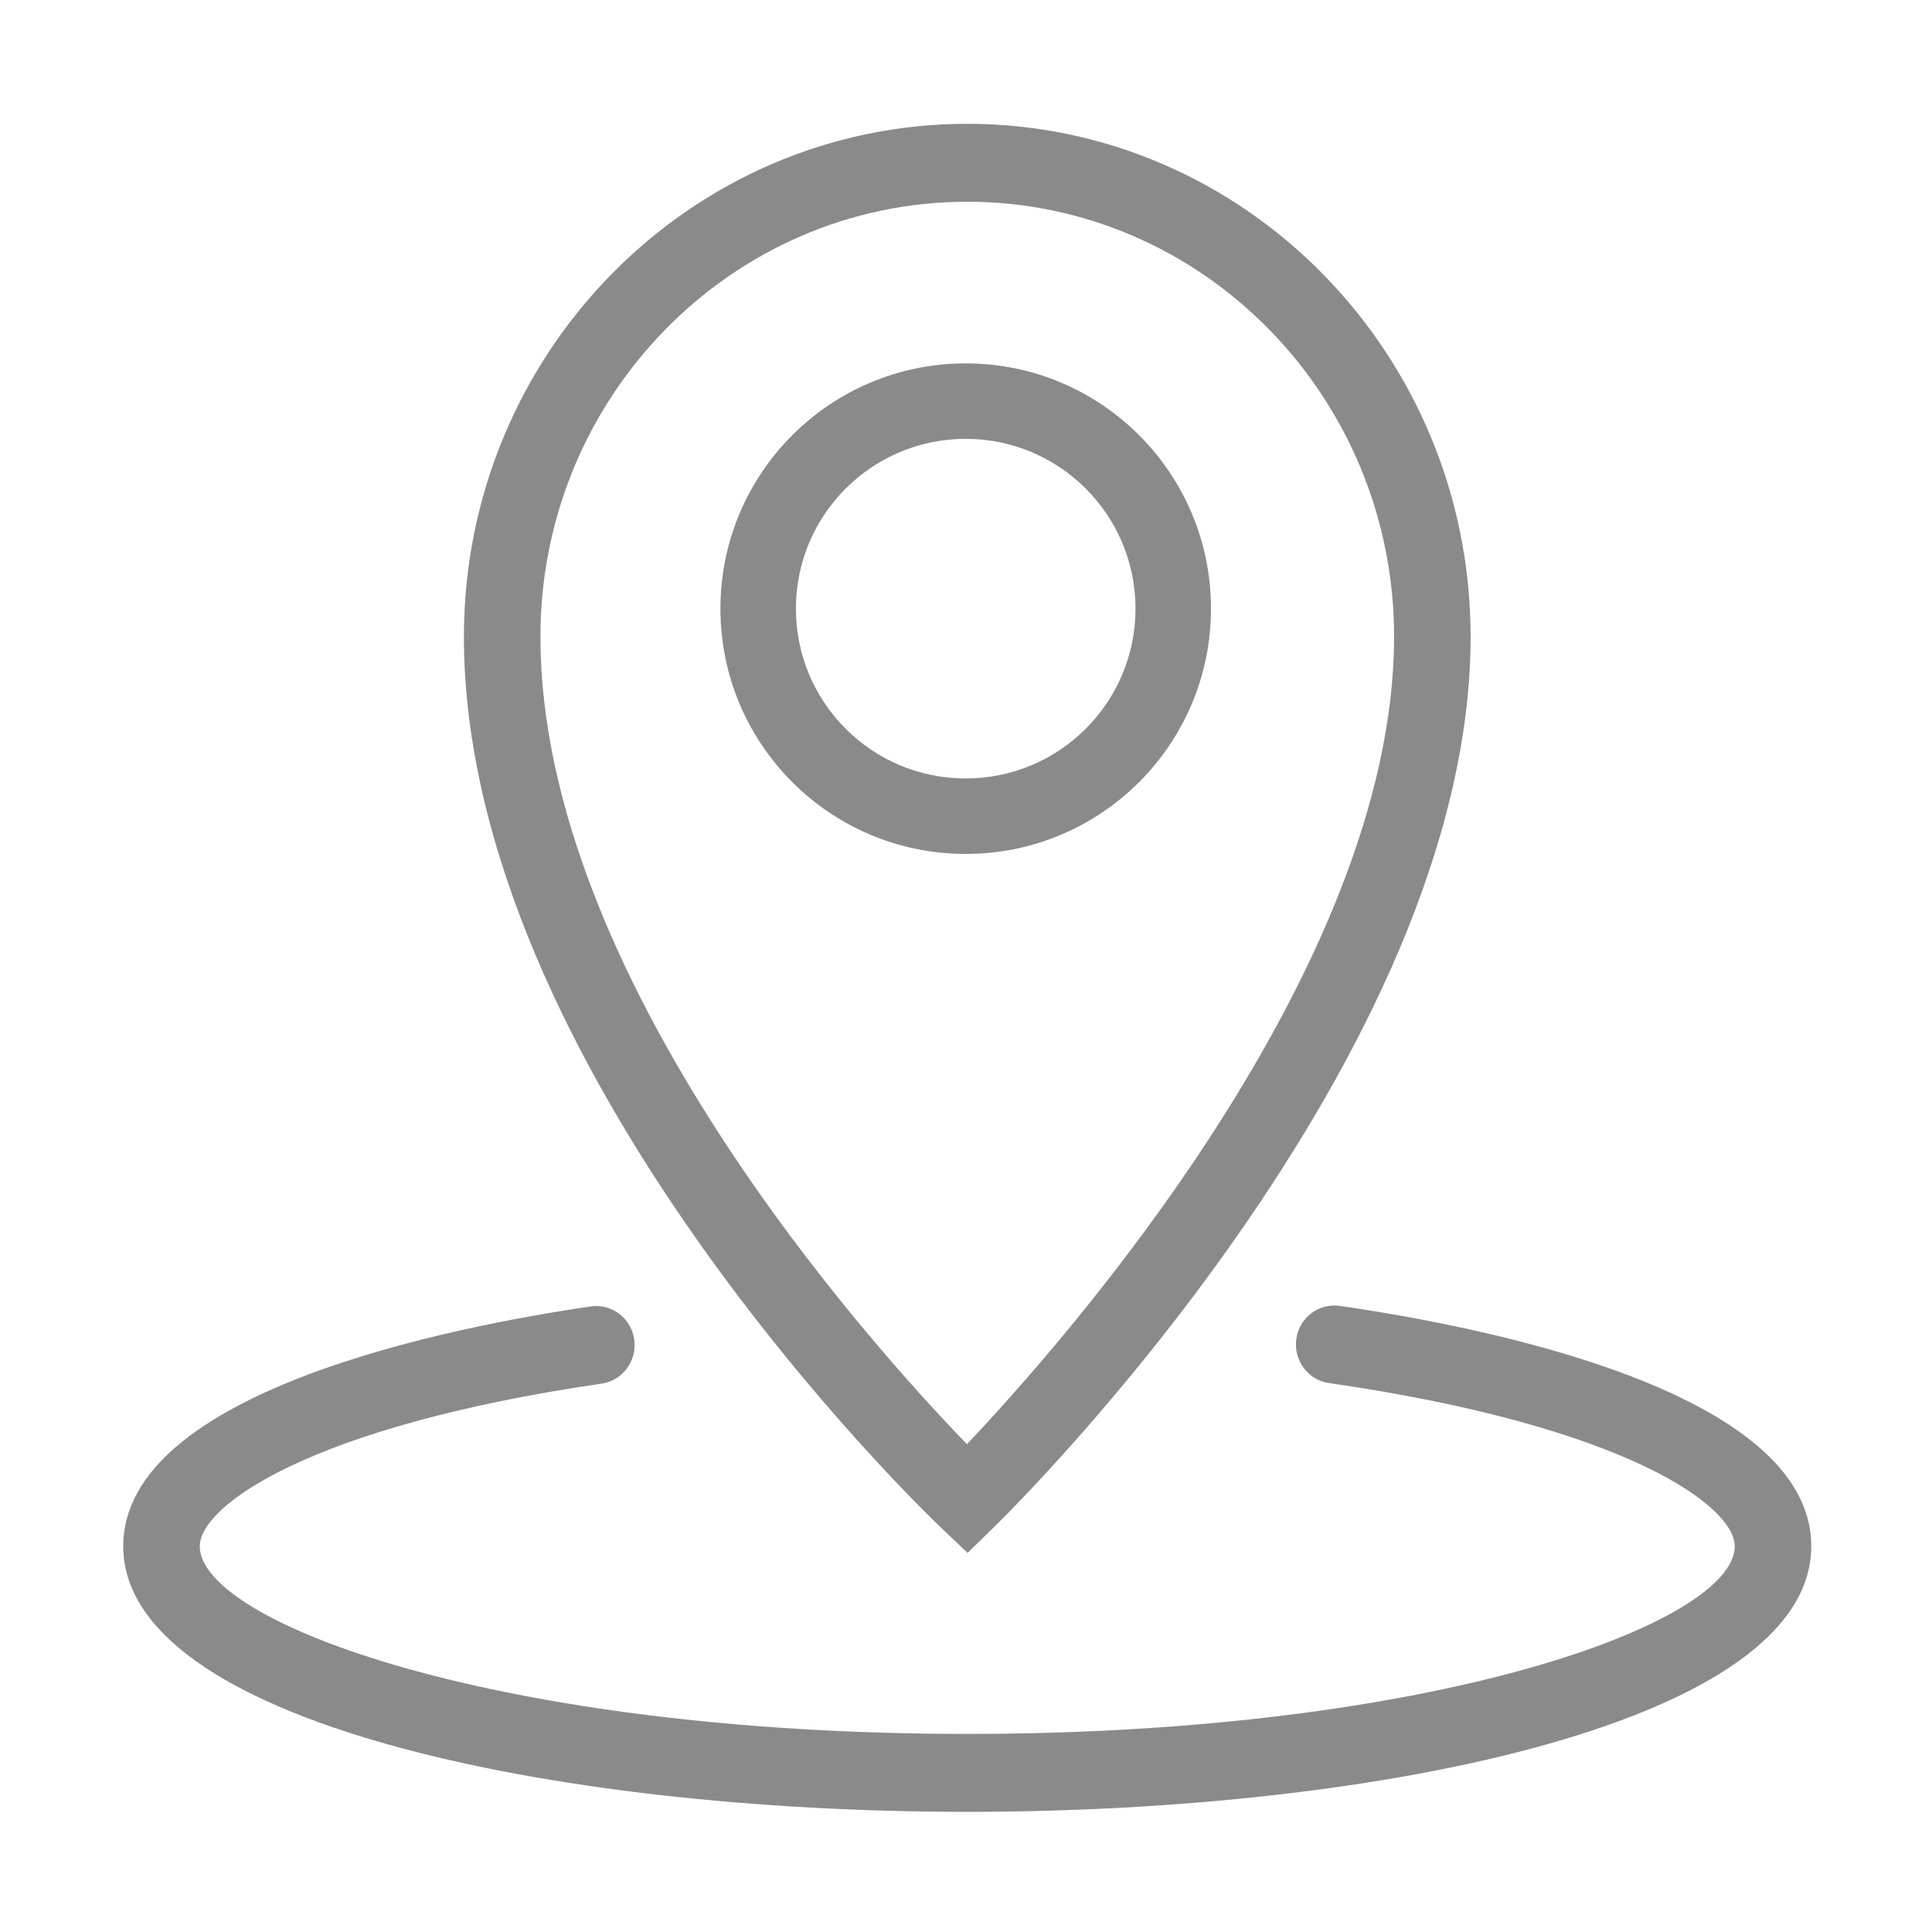 <?xml version="1.0" standalone="no"?><!DOCTYPE svg PUBLIC "-//W3C//DTD SVG 1.1//EN" "http://www.w3.org/Graphics/SVG/1.1/DTD/svg11.dtd"><svg t="1580724577523" class="icon" viewBox="0 0 1024 1024" version="1.1" xmlns="http://www.w3.org/2000/svg" p-id="4440" xmlns:xlink="http://www.w3.org/1999/xlink" width="32" height="32"><defs><style type="text/css"></style></defs><path d="M498.809 809.734v-0.021l14.023 13.336 13.858-13.502c10.32-10.07 252.759-249.224 252.759-472.103 0-149.89-119.679-271.817-266.783-271.817-147.103 0-266.782 121.927-266.782 271.817 0 228.893 242.605 462.449 252.925 472.29z m13.857-702.805c124.737 0 226.231 103.408 226.231 230.515 0 176.107-175.214 373.978-226.396 428.014-51.331-53.06-226.064-246.996-226.064-428.014-0.001-127.107 101.473-230.515 226.229-230.515z" fill="#8a8a8a" p-id="4441"></path><path d="M709.975 692.135c-11.027-1.519-21.326 6.263-22.907 17.562-1.561 11.275 6.158 21.742 17.248 23.345 156.737 22.575 215.141 65.04 215.141 86.493 0 40.552-158.464 99.477-406.791 99.477s-406.79-58.925-406.79-99.477c0-21.286 57.842-63.522 213.081-86.203 11.09-1.623 18.788-12.089 17.187-23.388-1.582-11.275-11.881-19.078-22.929-17.519-74.551 10.904-247.89 45.089-247.89 127.109 0 92.422 225.044 140.777 447.342 140.777 222.298 0 447.342-48.355 447.342-140.777-0.001-82.478-174.861-116.558-250.034-127.399zM641.841 322.601c0-71.797-58.203-130-130-130s-130 58.203-130 130 58.203 130 130 130 130-58.203 130-130z m-130 90c-49.706 0-90-40.294-90-90s40.294-90 90-90 90 40.294 90 90-40.294 90-90 90z" fill="#8a8a8a" p-id="4442"></path></svg>